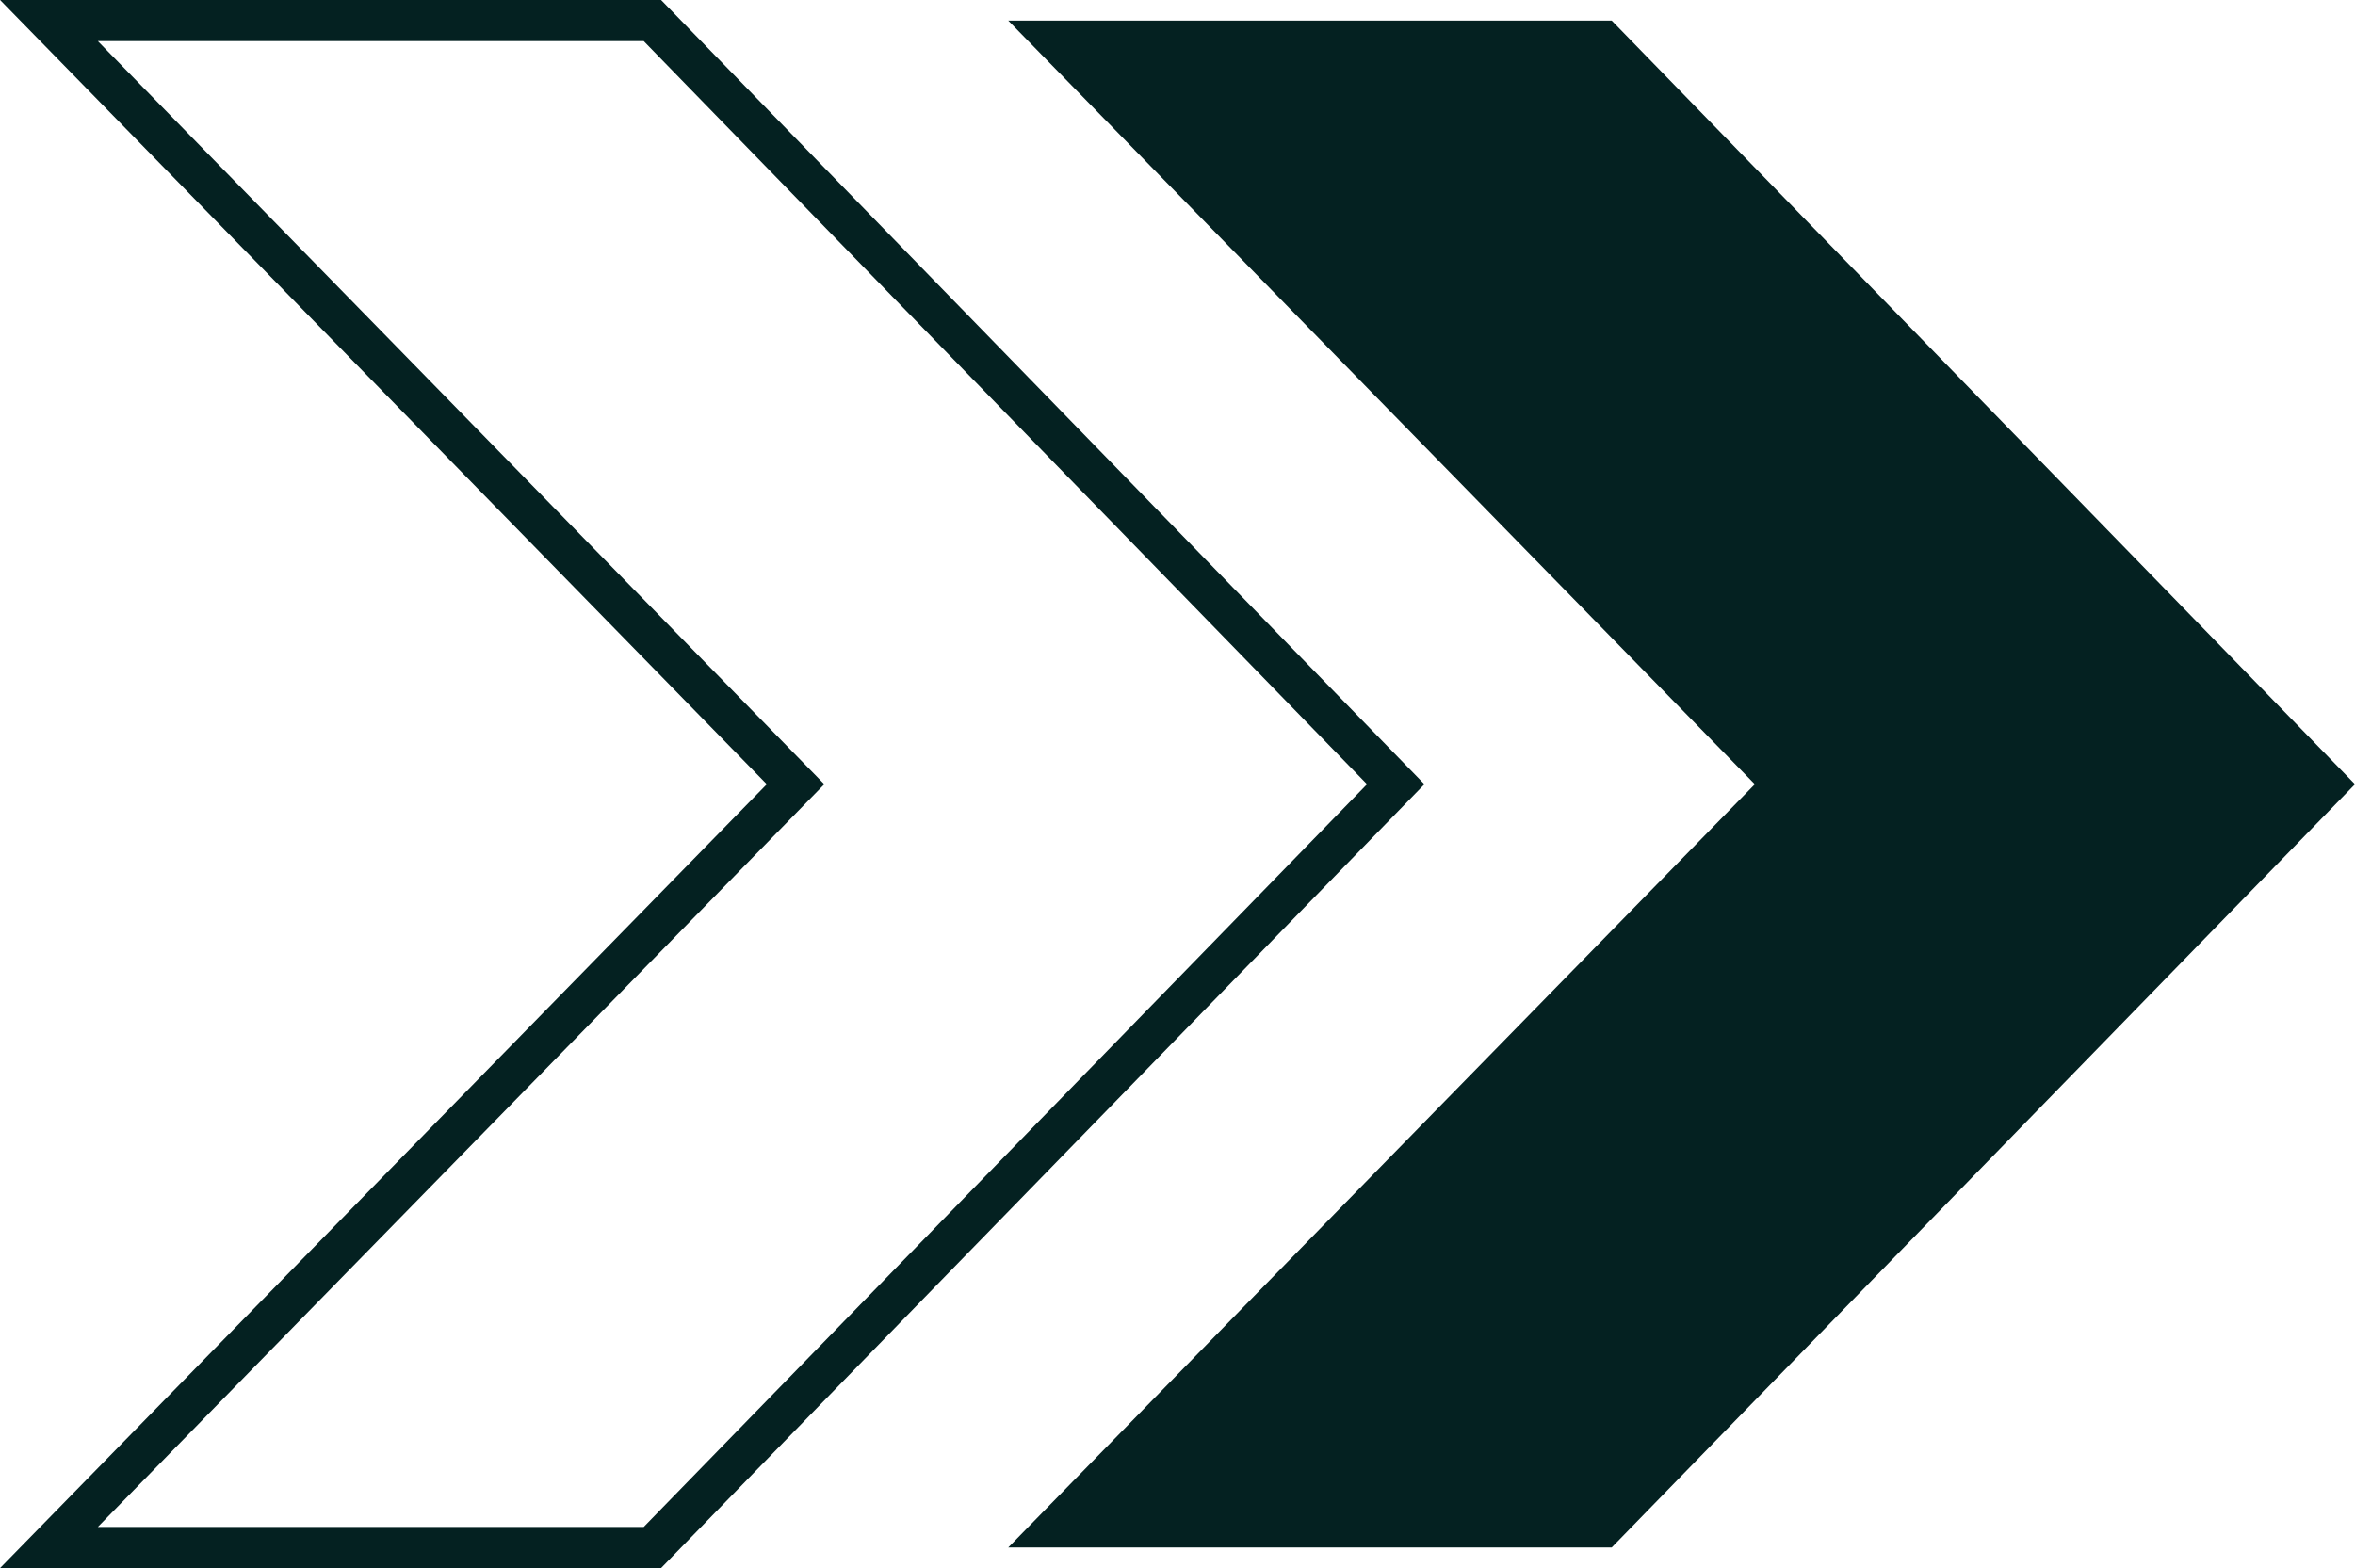 <?xml version="1.0" encoding="UTF-8"?>
<svg id="Capa_2" data-name="Capa 2" xmlns="http://www.w3.org/2000/svg" viewBox="0 0 57.25 38.13">
  <defs>
    <style>
      .cls-1 {
        fill: #042121;
      }

      .cls-2 {
        fill: none;
        stroke: #042121;
        stroke-miterlimit: 10;
      }
    </style>
  </defs>
  <g id="Capa_2-2" data-name="Capa 2">
    <polygon class="cls-1" points="42.66 19.07 24.51 .5 39.18 .5 57.25 19.07 39.18 37.63 24.51 37.63 42.66 19.07"/>
    <polygon class="cls-2" points="19.34 19.07 1.19 .5 15.86 .5 33.93 19.07 15.86 37.63 1.19 37.63 19.34 19.07"/>
  </g>
</svg>